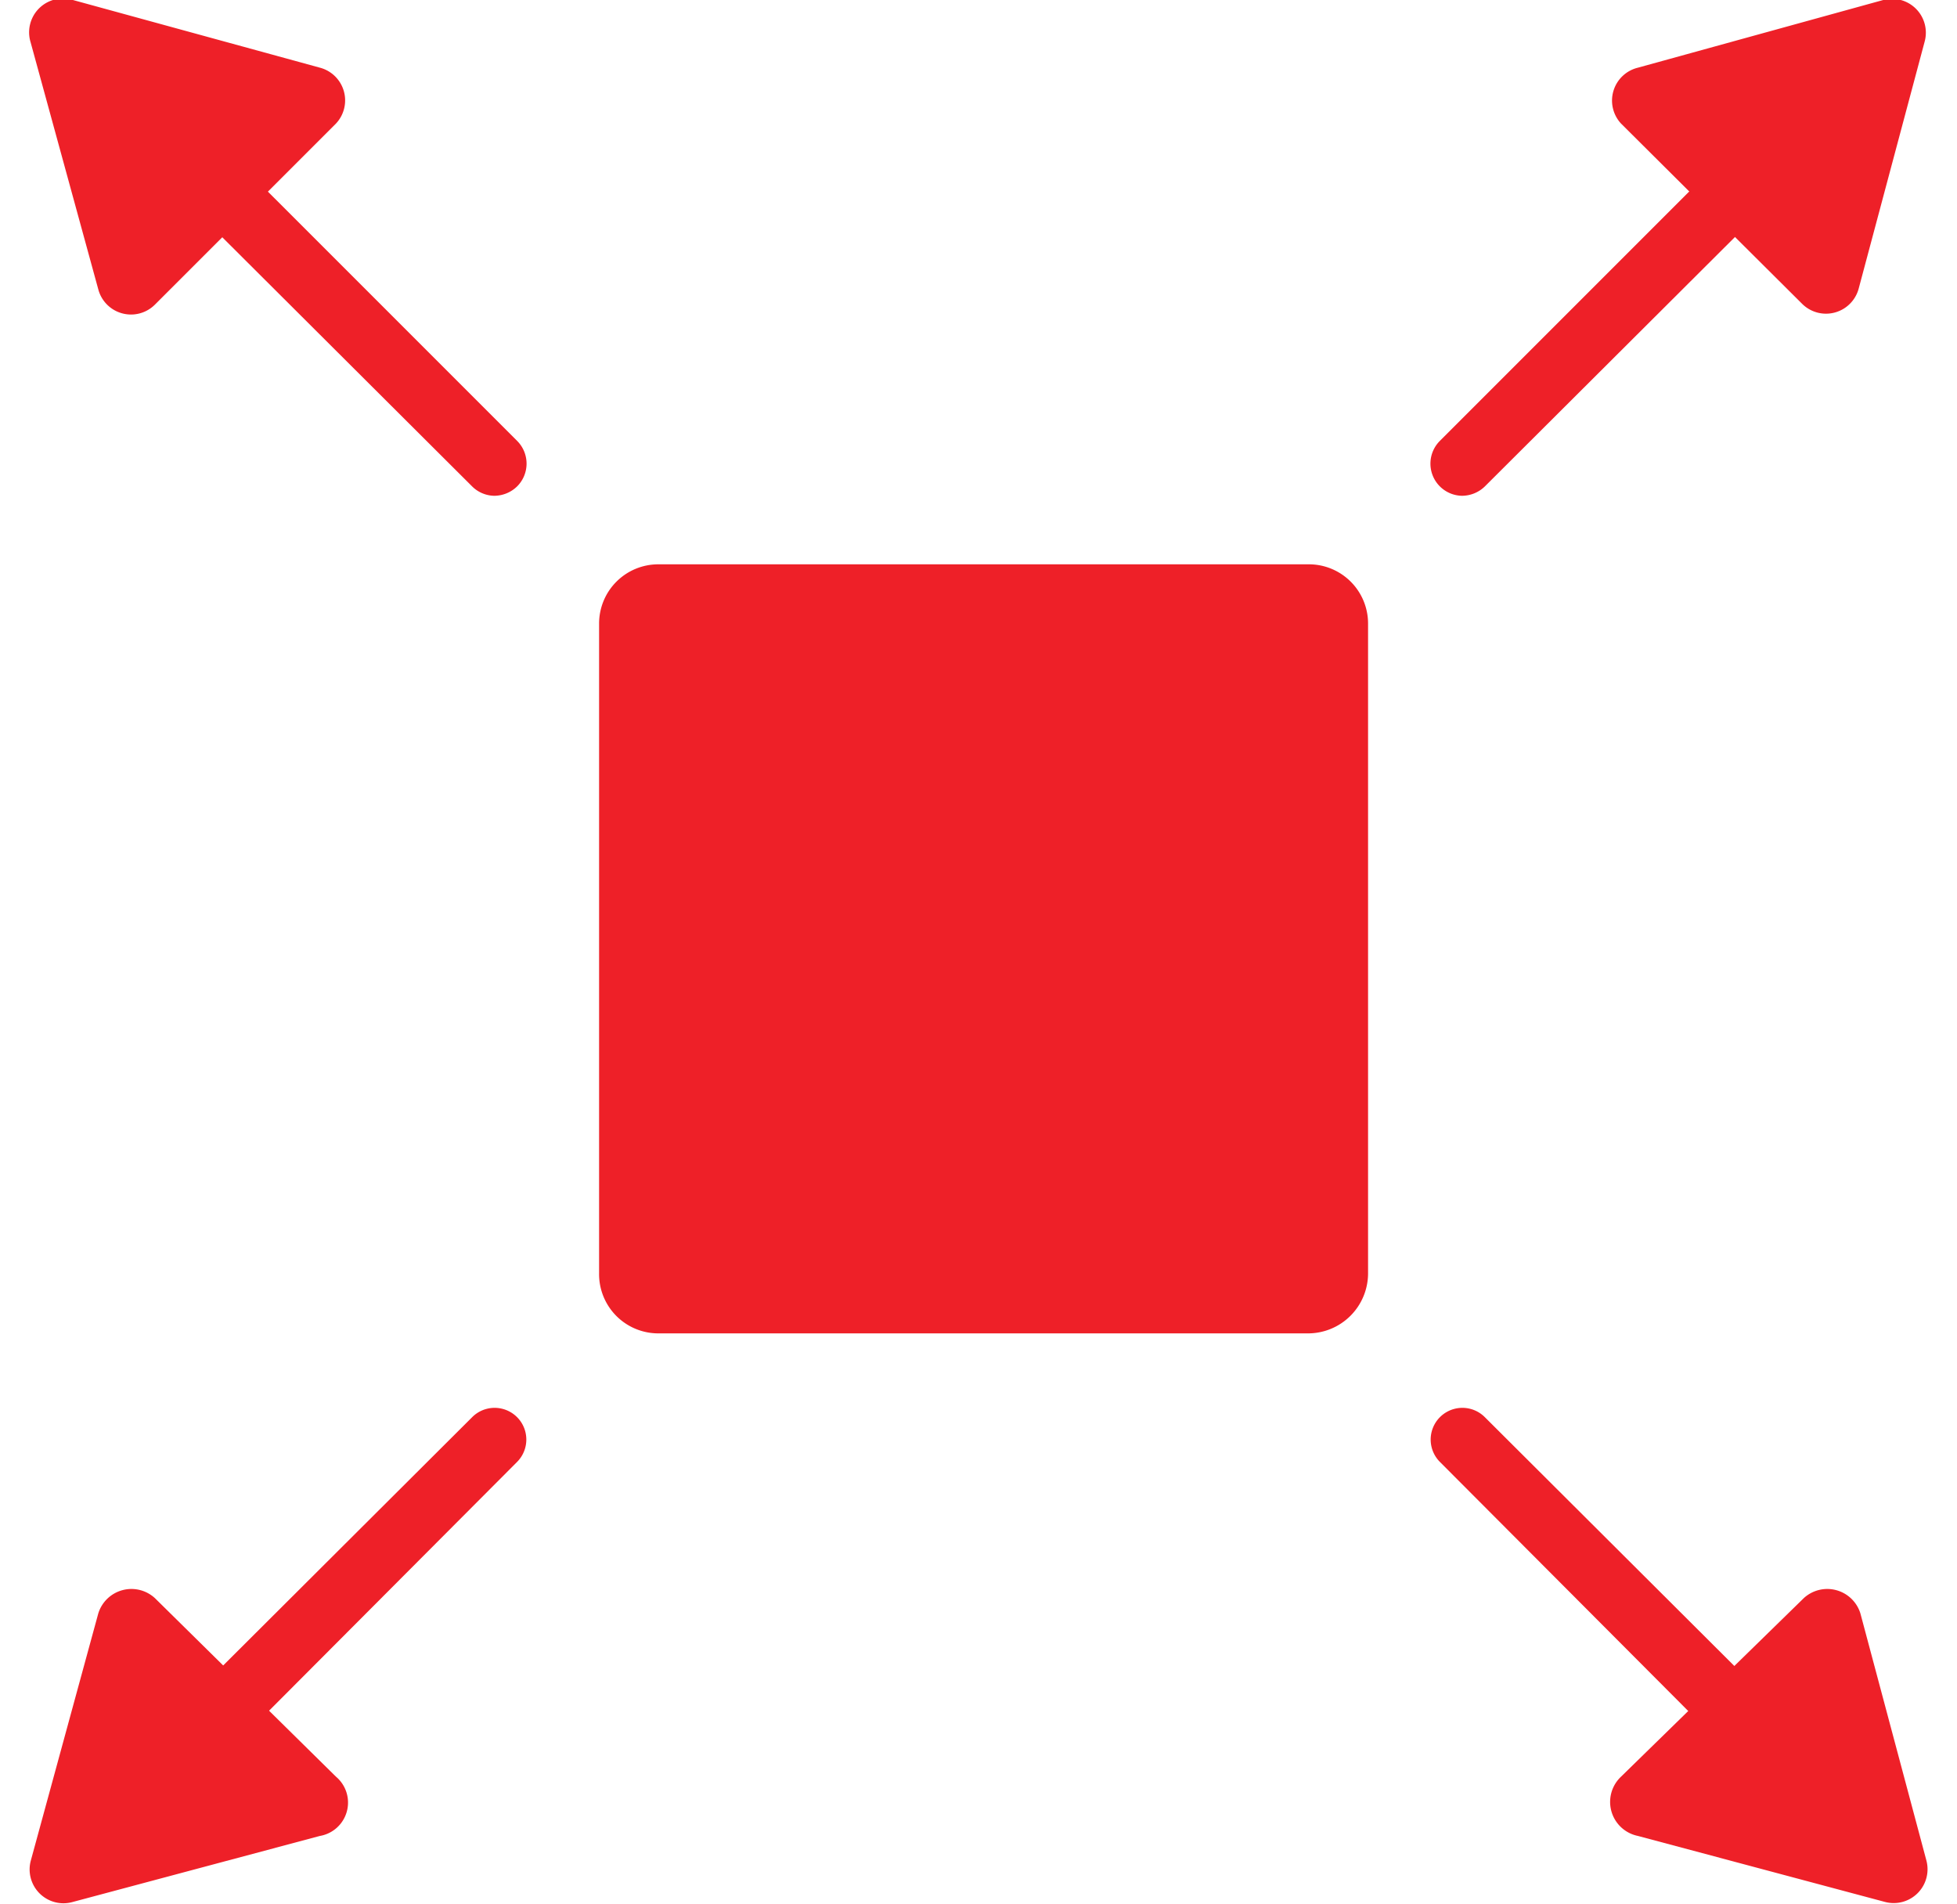 <svg xmlns="http://www.w3.org/2000/svg" width="73px" height="71px" viewBox="0 0 22.41 22.5"><defs><style>.cls-1{fill:#ee2028;fill-rule:evenodd;}</style></defs><g id="Layer_2" data-name="Layer 2"><g id="Layer_1-2" data-name="Layer 1"><path class="cls-1" d="M16.92,5.86a.38.38,0,0,1-.26-.65l3.4-3.4a.38.38,0,0,1,.54.54l-3.41,3.4A.39.39,0,0,1,16.92,5.86Z"></path><path class="cls-1" d="M19,.8,21.9,0a.4.4,0,0,1,.49.49l-.78,2.92a.4.4,0,0,1-.67.18L18.8,1.46A.4.4,0,0,1,19,.8Z"></path><path class="cls-1" d="M5.48,5.86a.38.38,0,0,1-.26-.11L1.81,2.35a.38.38,0,0,1,.54-.54l3.4,3.4a.38.38,0,0,1,0,.54A.39.39,0,0,1,5.48,5.86Z"></path><path class="cls-1" d="M3.42.8.5,0A.4.4,0,0,0,0,.5L.8,3.42a.4.4,0,0,0,.67.18L3.61,1.46A.4.4,0,0,0,3.42.8Z"></path><path class="cls-1" d="M15.1,15.76H7.42a.7.7,0,0,1-.7-.71V7.37a.7.7,0,0,1,.7-.7H15.1a.7.7,0,0,1,.71.7v7.68A.71.71,0,0,1,15.1,15.76Z"></path><path class="cls-1" d="M2.08,20.8a.4.4,0,0,1-.27-.11.38.38,0,0,1,0-.54l3.41-3.4a.37.37,0,0,1,.53.53l-3.4,3.41A.43.43,0,0,1,2.08,20.8Z"></path><path class="cls-1" d="M3.42,21.7.5,22.48A.4.4,0,0,1,0,22L.8,19.07a.41.41,0,0,1,.67-.18L3.61,21A.4.4,0,0,1,3.42,21.7Z"></path><path class="cls-1" d="M20.33,20.8a.4.4,0,0,1-.27-.11l-3.4-3.41a.37.37,0,0,1,.53-.53l3.41,3.4a.38.38,0,0,1,0,.54A.43.43,0,0,1,20.33,20.8Z"></path><path class="cls-1" d="M19,21.7l2.92.78a.4.4,0,0,0,.49-.49l-.78-2.92a.41.41,0,0,0-.67-.18L18.8,21A.41.41,0,0,0,19,21.7Z"></path></g></g></svg>